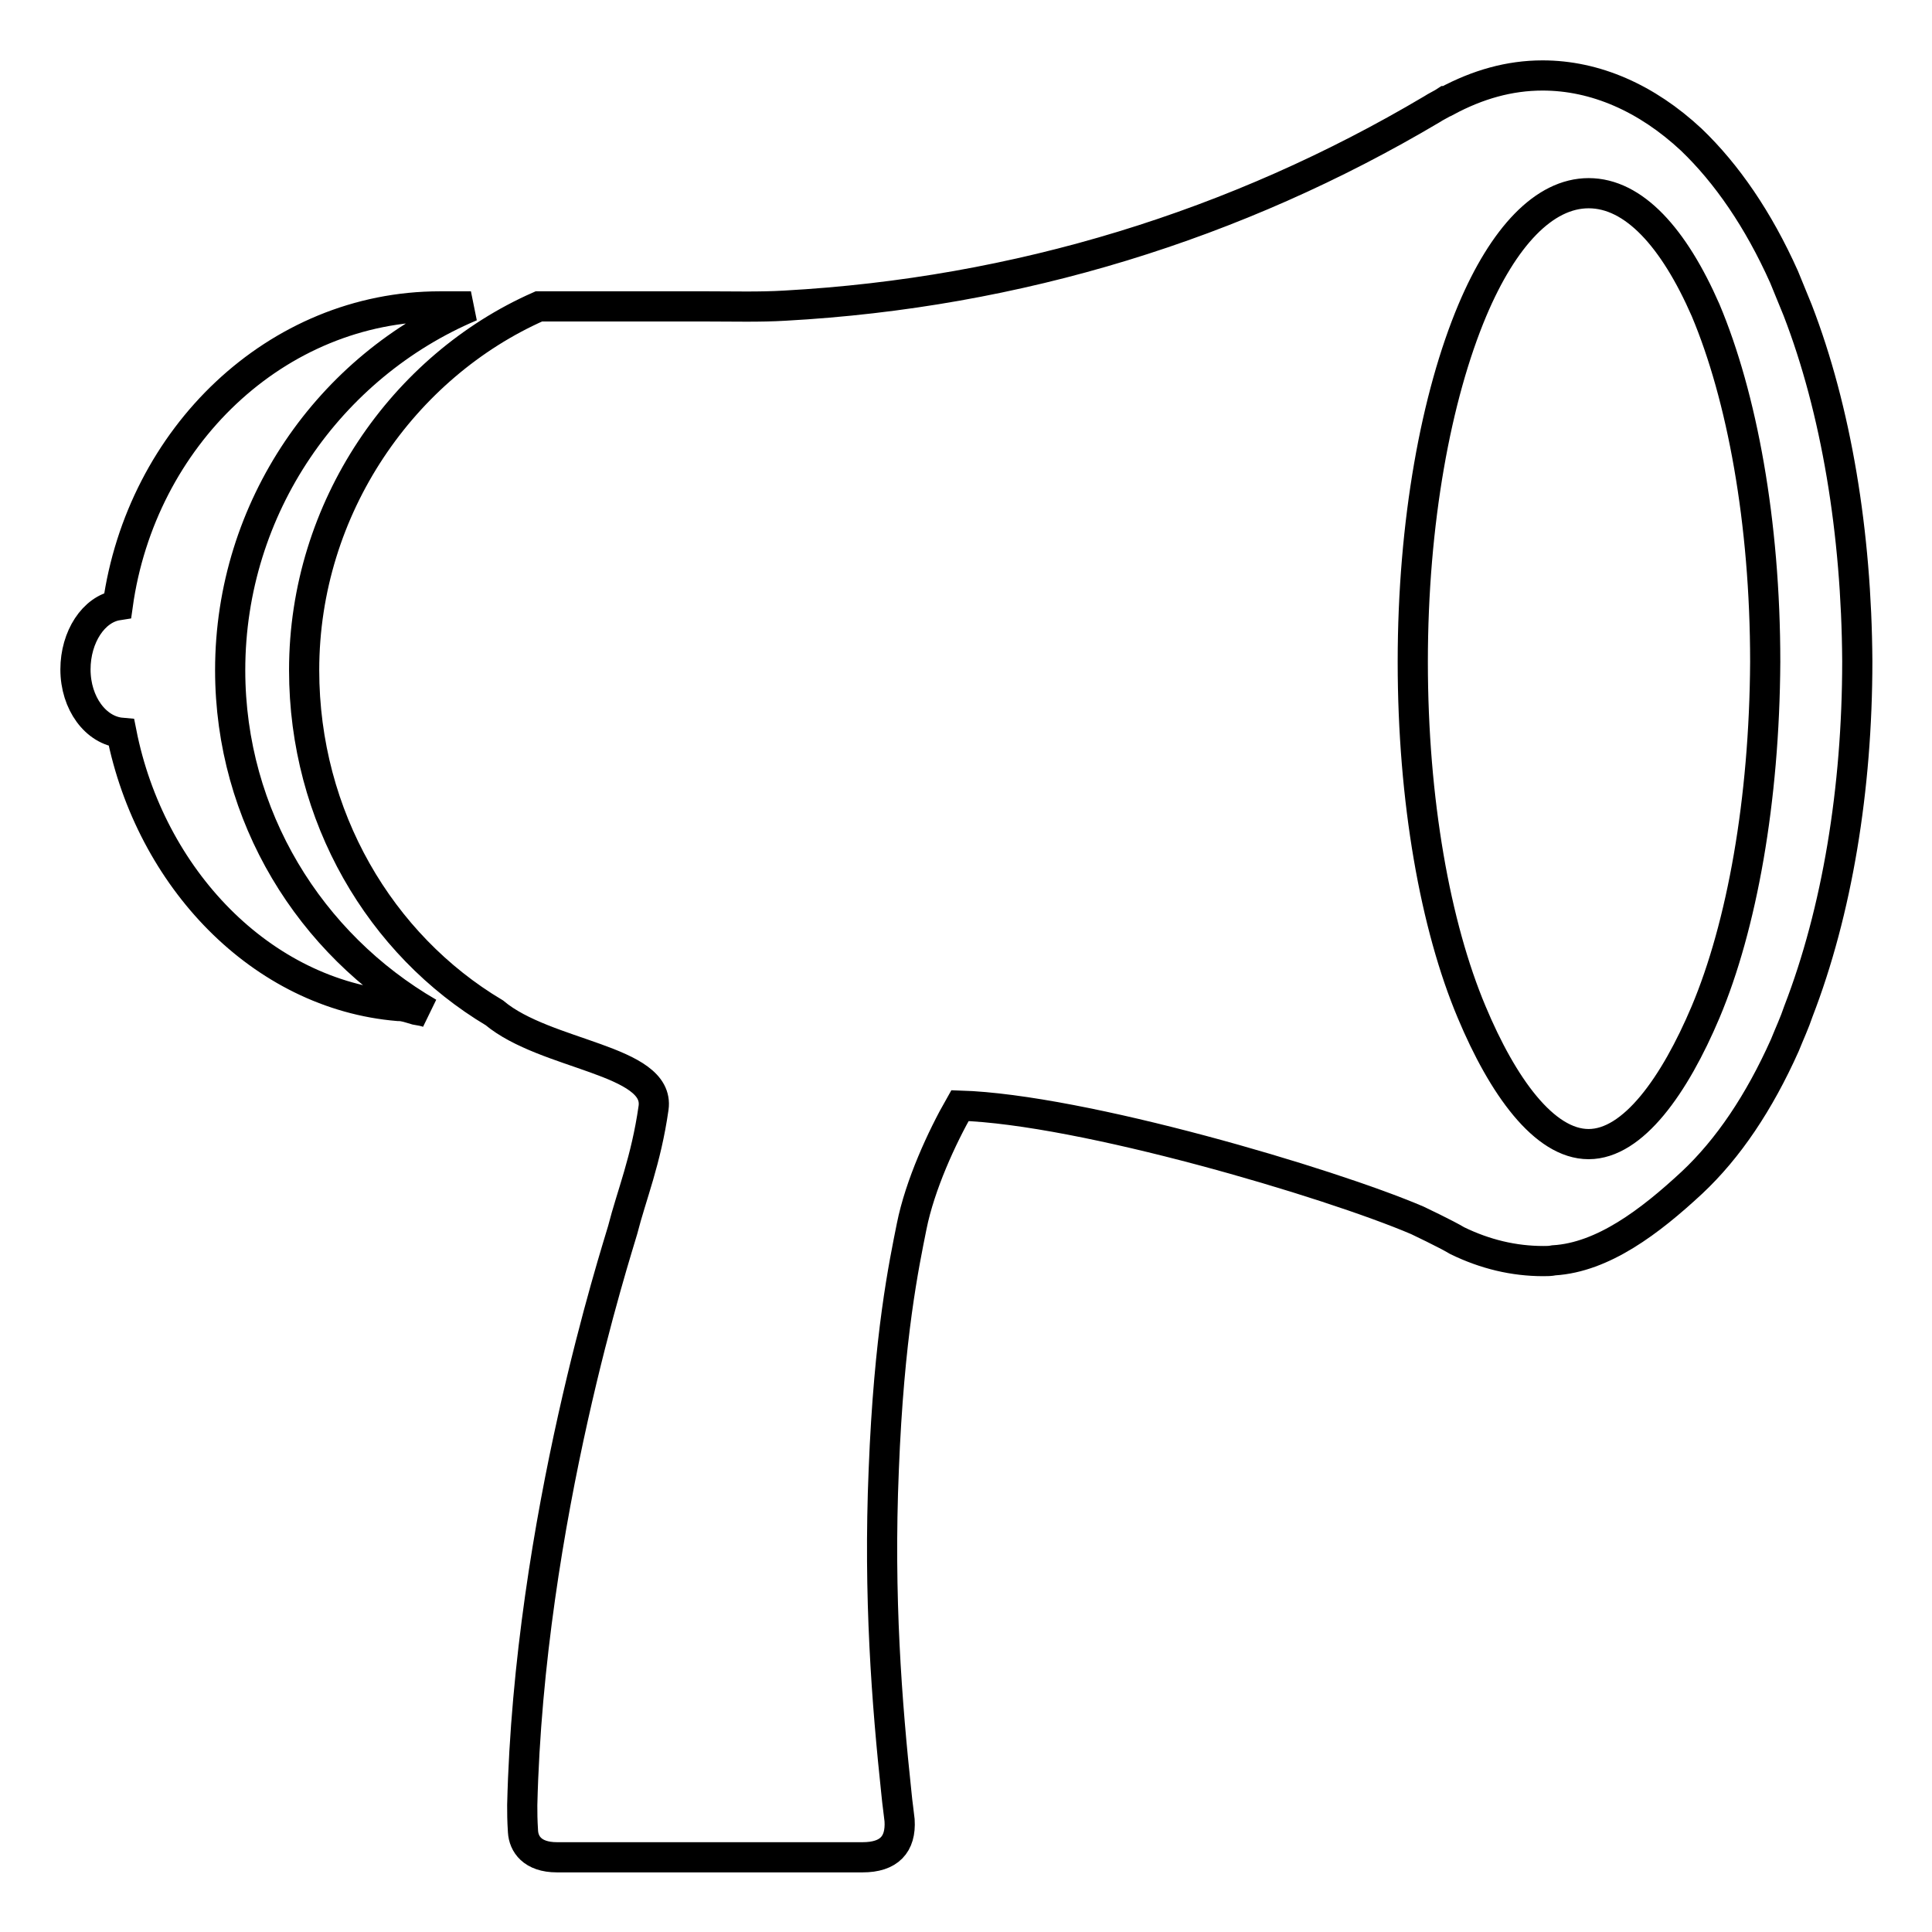 <?xml version="1.0" encoding="utf-8"?>
<!-- Svg Vector Icons : http://www.onlinewebfonts.com/icon -->
<!DOCTYPE svg PUBLIC "-//W3C//DTD SVG 1.1//EN" "http://www.w3.org/Graphics/SVG/1.1/DTD/svg11.dtd">
<svg version="1.1" xmlns="http://www.w3.org/2000/svg" xmlns:xlink="http://www.w3.org/1999/xlink" x="0px" y="0px" viewBox="0 0 256 256" enable-background="new 0 0 256 256" xml:space="preserve">
<g> <path stroke-width="4" fill-opacity="0" stroke="#000000"  d="M30.5,88.8c0-21.6,13.2-40.3,31.9-48.2h-4.1c-21.7,0-39.6,17.3-42.7,39.6c-3.2,0.5-5.6,4.2-5.6,8.5 c0,4.5,2.7,8.1,6.1,8.4c3.8,19.2,18.5,34.7,36.7,36.2h0.1c0.7,0,1.5,0.3,2.2,0.5c0.6,0.1,1.2,0.2,1.7,0.4 C41.1,125.1,30.5,108.2,30.5,88.8z M238.2,41.1c-0.6-1.5-1.2-2.9-1.8-4.4c-3.4-7.6-7.6-13.7-12.3-18.2c-5.9-5.5-12.7-8.5-19.7-8.5 c-4.4,0-8.6,1.2-12.7,3.4c0,0,0,0-0.1,0c-0.6,0.4-1.3,0.7-1.9,1.1c-25.8,15.3-54.8,24.3-85.7,26c-3.4,0.2-6.8,0.1-10.3,0.1H71.4 c-17.9,7.9-31.1,26.6-31.1,48.2c0,19.4,10.1,36.4,25.2,45.4c6.8,5.7,22,6.2,21.1,12.6c-1,7-2.9,11.5-4.1,16.2 c-0.7,2.5-12.4,38.4-13.3,76.2c0,1.1,0,1.9,0.1,3.5s1.2,3.4,4.5,3.4h40.5c3.5,0,5.1-1.7,4.9-4.9c-0.1-1-0.3-2.3-0.4-3.4 c-1.3-12.2-2.4-26.2-1.7-43c0.7-17.9,2.7-27.3,3.7-32.3c1.1-5.5,4-11.8,6.4-16c16.2,0.5,48.9,10.2,60.6,15.2c0,0,3.8,1.8,5.3,2.7 c3.7,1.8,7.5,2.7,11.4,2.7c0.5,0,0.9,0,1.4-0.1c6.5-0.4,12.7-5.1,18.3-10.3c4.8-4.5,8.9-10.6,12.3-18.2c0.6-1.5,1.3-3,1.8-4.5 c5.1-13.2,7.8-29.4,7.8-46.4C246,70.6,243.3,54.3,238.2,41.1z M226,134.1c-4.1,9.7-9.6,17.5-15.5,17.5s-11.4-7.7-15.5-17.5 c-4.8-11.4-7.8-28-7.8-46.4c0-18.5,3.1-35.2,7.9-46.6c4.1-9.7,9.5-15.5,15.4-15.5c6,0,11.3,5.9,15.5,15.5c4.8,11.4,7.9,28,7.9,46.6 C233.8,106.1,230.8,122.7,226,134.1z"/></g>
</svg>